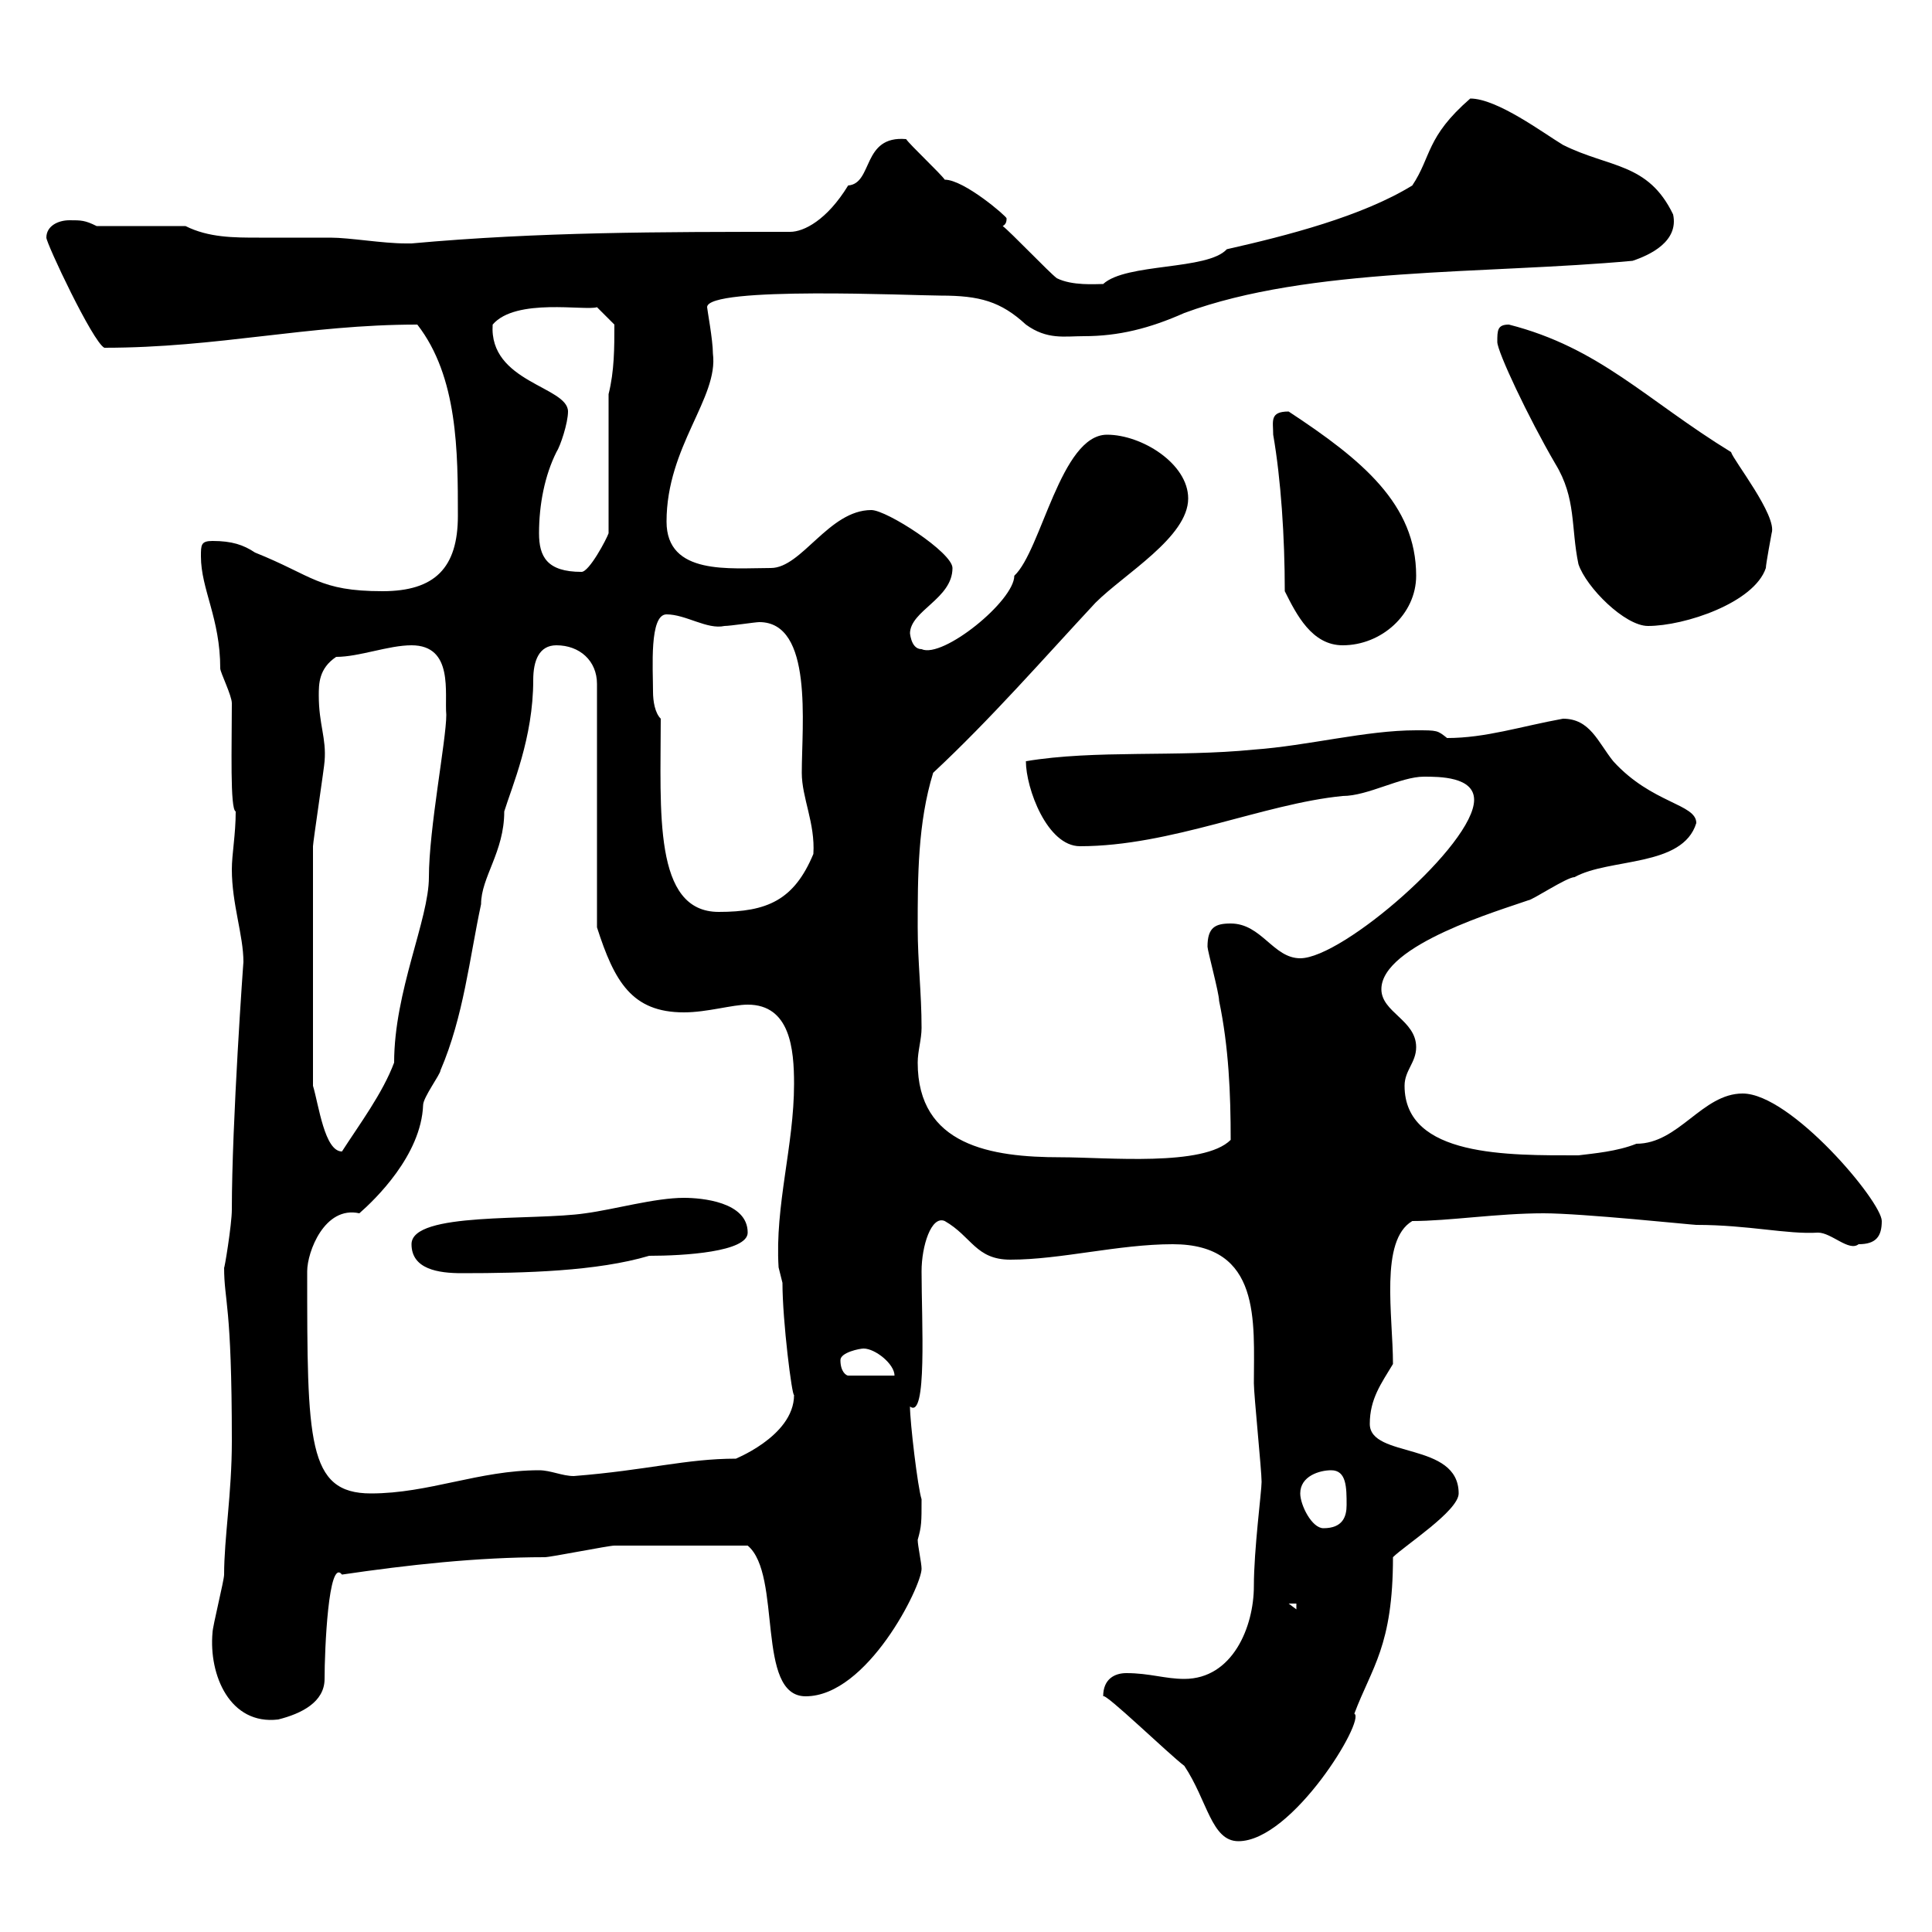<svg xmlns="http://www.w3.org/2000/svg" xmlns:xlink="http://www.w3.org/1999/xlink" width="300" height="300"><path d="M171.30 263.40C171.60 262.80 181.50 272.40 183.90 274.20C187.50 279.60 188.10 285.90 192.30 285.90C200.70 285.90 212.10 267 210.30 266.10C213 258.90 216.30 255.60 216.30 241.80C218.10 240 226.50 234.60 226.50 231.90C226.50 223.80 212.70 226.50 212.70 221.10C212.70 217.20 214.50 214.80 216.30 211.80C216.30 204.30 214.20 192.60 219.30 189.60C225 189.60 232.50 188.40 239.70 188.40C245.70 188.40 262.80 190.20 263.40 190.20C271.50 190.20 277.50 191.70 282.30 191.40C284.40 191.40 287.10 194.40 288.60 193.20C291.30 193.20 292.20 192 292.20 189.60C292.20 186.60 278.10 169.80 270.60 169.80C264.30 169.80 260.70 177.60 254.10 177.60C251.10 178.80 247.50 179.10 245.10 179.40C234.30 179.40 218.10 179.70 218.10 168.60C218.10 166.20 219.90 165 219.90 162.60C219.90 158.40 214.50 157.20 214.50 153.60C214.50 146.70 233.10 141.30 237.30 139.80C237.90 139.80 243.30 136.20 244.50 136.20C249.90 133.20 261.30 134.70 263.40 127.80C263.40 124.80 256.50 124.80 250.50 118.20C248.10 115.20 246.90 111.60 242.70 111.60C236.10 112.80 230.70 114.60 224.70 114.60C223.20 113.40 223.20 113.40 219.90 113.40C212.10 113.40 203.10 115.80 194.70 116.40C182.70 117.60 170.10 116.40 159.30 118.20C159.30 122.40 162.60 131.40 167.70 131.40C181.80 131.40 196.20 124.80 208.50 123.60C212.40 123.60 217.50 120.60 221.10 120.60C223.50 120.60 228.90 120.60 228.90 124.20C228.90 131.10 208.50 148.80 201.90 148.80C197.70 148.80 195.90 143.40 191.10 143.40C188.70 143.40 187.50 144 187.50 147C187.50 147.60 189.30 154.20 189.30 155.40C190.80 162.60 191.10 169.80 191.10 177C186.90 181.20 171.90 179.70 164.70 179.70C153.90 179.70 142.50 177.90 142.50 165C142.50 163.20 143.10 161.40 143.10 159.60C143.10 154.20 142.50 149.40 142.50 144C142.50 136.20 142.50 127.80 144.90 120C153.90 111.60 162 102.30 170.10 93.60C174.60 89.10 184.50 83.40 184.50 77.40C184.50 72 177.30 67.50 171.90 67.50C164.70 67.50 161.70 85.50 157.50 89.40C157.50 93.30 146.40 102.30 143.10 100.80C141.30 100.80 141.30 97.80 141.30 98.40C141.30 94.80 147.90 93 147.90 88.20C147.90 85.80 137.70 79.20 135.30 79.20C128.70 79.20 124.50 88.20 119.70 88.20C113.40 88.20 103.50 89.40 103.50 81C103.50 69.30 111.60 61.80 110.70 54.90C110.70 52.80 109.80 48 109.80 47.70C109.80 44.40 141.90 45.90 146.10 45.90C152.10 45.90 155.40 46.80 159.30 50.40C162.60 52.80 165.30 52.20 168.30 52.20C173.70 52.20 178.50 51 183.90 48.60C203.40 41.40 230.70 42.60 253.50 40.50C256.20 39.60 260.70 37.50 259.80 33.30C255.90 25.20 249.90 26.10 242.70 22.50C239.70 20.70 232.50 15.30 228.30 15.30C221.40 21.30 222.30 24.30 219.30 28.80C211.50 33.60 199.80 36.60 190.50 38.70C187.50 42 174.90 40.80 171.30 44.10C170.10 44.10 166.50 44.40 164.10 43.20C162.90 42.30 156.90 36 155.70 35.10C156.30 34.80 156.30 34.20 156.30 33.90C156.30 33.60 149.70 27.90 146.70 27.90C146.10 27 141.30 22.50 140.70 21.60C133.80 21 135.60 28.50 131.70 28.80C128.40 34.20 124.80 36 122.70 36C102.60 36 83.70 36 63.90 37.80C63.90 37.80 63.90 37.80 63 37.80C59.40 37.80 54.30 36.90 51.30 36.90C47.40 36.90 43.80 36.90 40.20 36.90C36.30 36.90 32.40 36.90 28.80 35.10L15 35.10C13.20 34.20 12.60 34.20 10.80 34.20C9 34.20 7.20 35.10 7.20 36.90C7.20 37.80 14.40 53.10 16.20 54C33.90 54 47.70 50.40 64.80 50.40C71.10 58.50 71.10 70.20 71.10 80.10C71.10 88.20 67.50 91.80 59.40 91.80C49.50 91.80 48.60 89.40 39.60 85.80C37.80 84.60 36 84 33 84C31.20 84 31.20 84.60 31.20 86.40C31.20 91.50 34.20 96 34.20 103.80C34.20 104.40 36 108 36 109.20C36 115.80 35.70 125.70 36.60 126C36.60 129.60 36 132.60 36 135C36 140.40 37.80 145.20 37.80 149.40C37.80 149.10 36 174.30 36 187.80C36 190.20 34.80 197.40 34.80 196.80C34.80 202.20 36 202.20 36 223.80C36 231.90 34.80 238.80 34.80 244.50C34.80 245.40 33 252.60 33 253.50C32.40 260.10 35.70 267.90 43.20 267C46.80 266.10 50.40 264.30 50.40 260.70C50.40 256.20 51 241.80 53.10 244.50C63.30 243 74.10 241.80 84.60 241.80C85.50 241.80 94.50 240 95.40 240C99.30 240 99.90 240 116.10 240C121.50 244.50 117.30 263.40 125.10 263.40C134.70 263.40 143.10 246.30 143.10 243.60C143.10 242.70 142.50 240 142.50 239.10C143.10 237 143.10 236.40 143.10 232.80C142.50 231 141.30 220.80 141.30 218.40C144 220.50 143.10 205.20 143.10 197.40C143.10 193.50 144.60 188.70 146.70 189.60C150.90 192 151.50 195.60 156.90 195.60C164.70 195.60 173.70 193.20 182.10 193.20C195.90 193.20 194.70 205.20 194.70 214.80C194.70 216.60 195.90 228.30 195.90 230.10C195.90 231.60 194.70 240.60 194.70 246.30C194.70 252.60 191.40 260.70 183.90 260.70C180.90 260.70 178.50 259.80 174.90 259.80C173.10 259.80 171.30 260.70 171.30 263.40ZM200.10 249L201.30 249L201.30 249.90ZM201.90 231.90C201.90 229.20 204.90 228.30 206.70 228.30C209.10 228.30 209.10 231 209.10 233.70C209.10 235.50 208.50 237.30 205.50 237.30C203.70 237.30 201.90 233.70 201.90 231.90ZM47.70 197.40C47.70 194.40 50.40 187.20 55.80 188.40C58.20 186.30 65.40 179.40 65.70 171.60C65.70 170.40 68.40 166.80 68.40 166.20C72 157.80 72.90 148.80 74.70 140.40C74.70 136.20 78.30 132.30 78.30 126C79.50 122.10 82.80 114.60 82.80 105.60C82.80 102.60 83.70 100.20 86.40 100.20C90 100.20 92.70 102.60 92.70 106.20L92.70 144C95.40 152.40 98.10 157.20 106.20 157.20C109.80 157.20 113.70 156 116.10 156C122.70 156 123.30 162.90 123.30 168.30C123.30 177.90 120.30 187.20 120.90 196.80C120.90 196.80 121.50 199.20 121.50 199.20C121.50 205.20 123 216.90 123.30 216.60C123.30 223.20 113.40 226.80 114.30 226.50C106.50 226.50 100.50 228.30 89.10 229.20C87.30 229.20 85.50 228.30 83.70 228.30C74.40 228.30 66.60 231.90 57.60 231.90C47.70 231.90 47.70 223.80 47.70 197.40ZM130.50 211.20C130.50 210 133.50 209.40 134.10 209.40C135.90 209.40 138.90 211.80 138.90 213.60L131.70 213.60C131.40 213.60 130.50 213 130.50 211.20ZM63.90 193.20C63.90 197.10 68.10 197.70 71.70 197.70C81.60 197.70 92.70 197.40 100.80 195C106.20 195 116.10 194.40 116.10 191.40C116.10 186.60 108.90 186 106.20 186C101.70 186 95.40 187.80 90.90 188.40C82.80 189.60 63.90 188.10 63.90 193.20ZM48.60 168.60C48.60 157.50 48.60 139.80 48.60 131.40C48.60 130.80 50.40 118.80 50.40 118.20C50.70 114.60 49.50 112.50 49.50 108C49.50 106.20 49.50 103.80 52.20 102C55.80 102 60.30 100.20 63.90 100.20C70.50 100.20 69 107.70 69.30 111C69.30 114.90 66.60 128.70 66.60 136.20C66.60 142.80 61.20 153.90 61.20 165C59.40 169.80 55.80 174.60 53.10 178.80C50.40 178.80 49.50 171.60 48.60 168.60ZM102.60 111.60C101.70 110.70 101.40 108.90 101.40 107.40C101.40 103.80 100.80 95.40 103.50 95.40C106.50 95.40 109.80 97.80 112.50 97.20C113.40 97.20 117.30 96.60 117.90 96.60C126.30 96.60 124.50 112.50 124.50 120C124.50 123.90 126.60 127.80 126.30 132.60C123.30 139.80 119.10 141.60 111.60 141.60C101.40 141.60 102.60 126 102.60 111.60ZM199.50 91.80C201.30 95.40 203.70 100.20 208.50 100.20C214.50 100.20 219.90 95.40 219.90 89.40C219.90 78.30 211.50 71.40 200.10 63.90C197.10 63.90 197.70 65.40 197.70 67.50C198.90 74.40 199.50 83.40 199.50 91.80ZM232.50 53.10C232.50 54.60 237.30 64.80 241.50 72C244.80 77.40 243.90 81.90 245.10 87.60C246.30 91.20 252.30 97.20 255.90 97.20C261.60 97.20 272.40 93.60 274.20 88.20C274.20 87.60 275.10 82.80 275.10 82.80C276 80.10 269.10 71.40 268.80 70.20C255.60 62.10 248.40 54 234.30 50.40C232.50 50.40 232.50 51.30 232.50 53.10ZM83.70 82.80C83.70 78.30 84.60 73.80 86.40 70.20C87 69.30 88.20 65.70 88.20 63.90C88.20 60 75.90 59.40 76.50 50.40C80.10 46.20 90.90 48.30 92.70 47.70L95.40 50.40C95.40 54 95.40 57.60 94.50 61.20L94.50 82.80C94.20 83.70 91.50 88.80 90.30 88.80C84.90 88.80 83.70 86.40 83.70 82.80Z"/></svg>